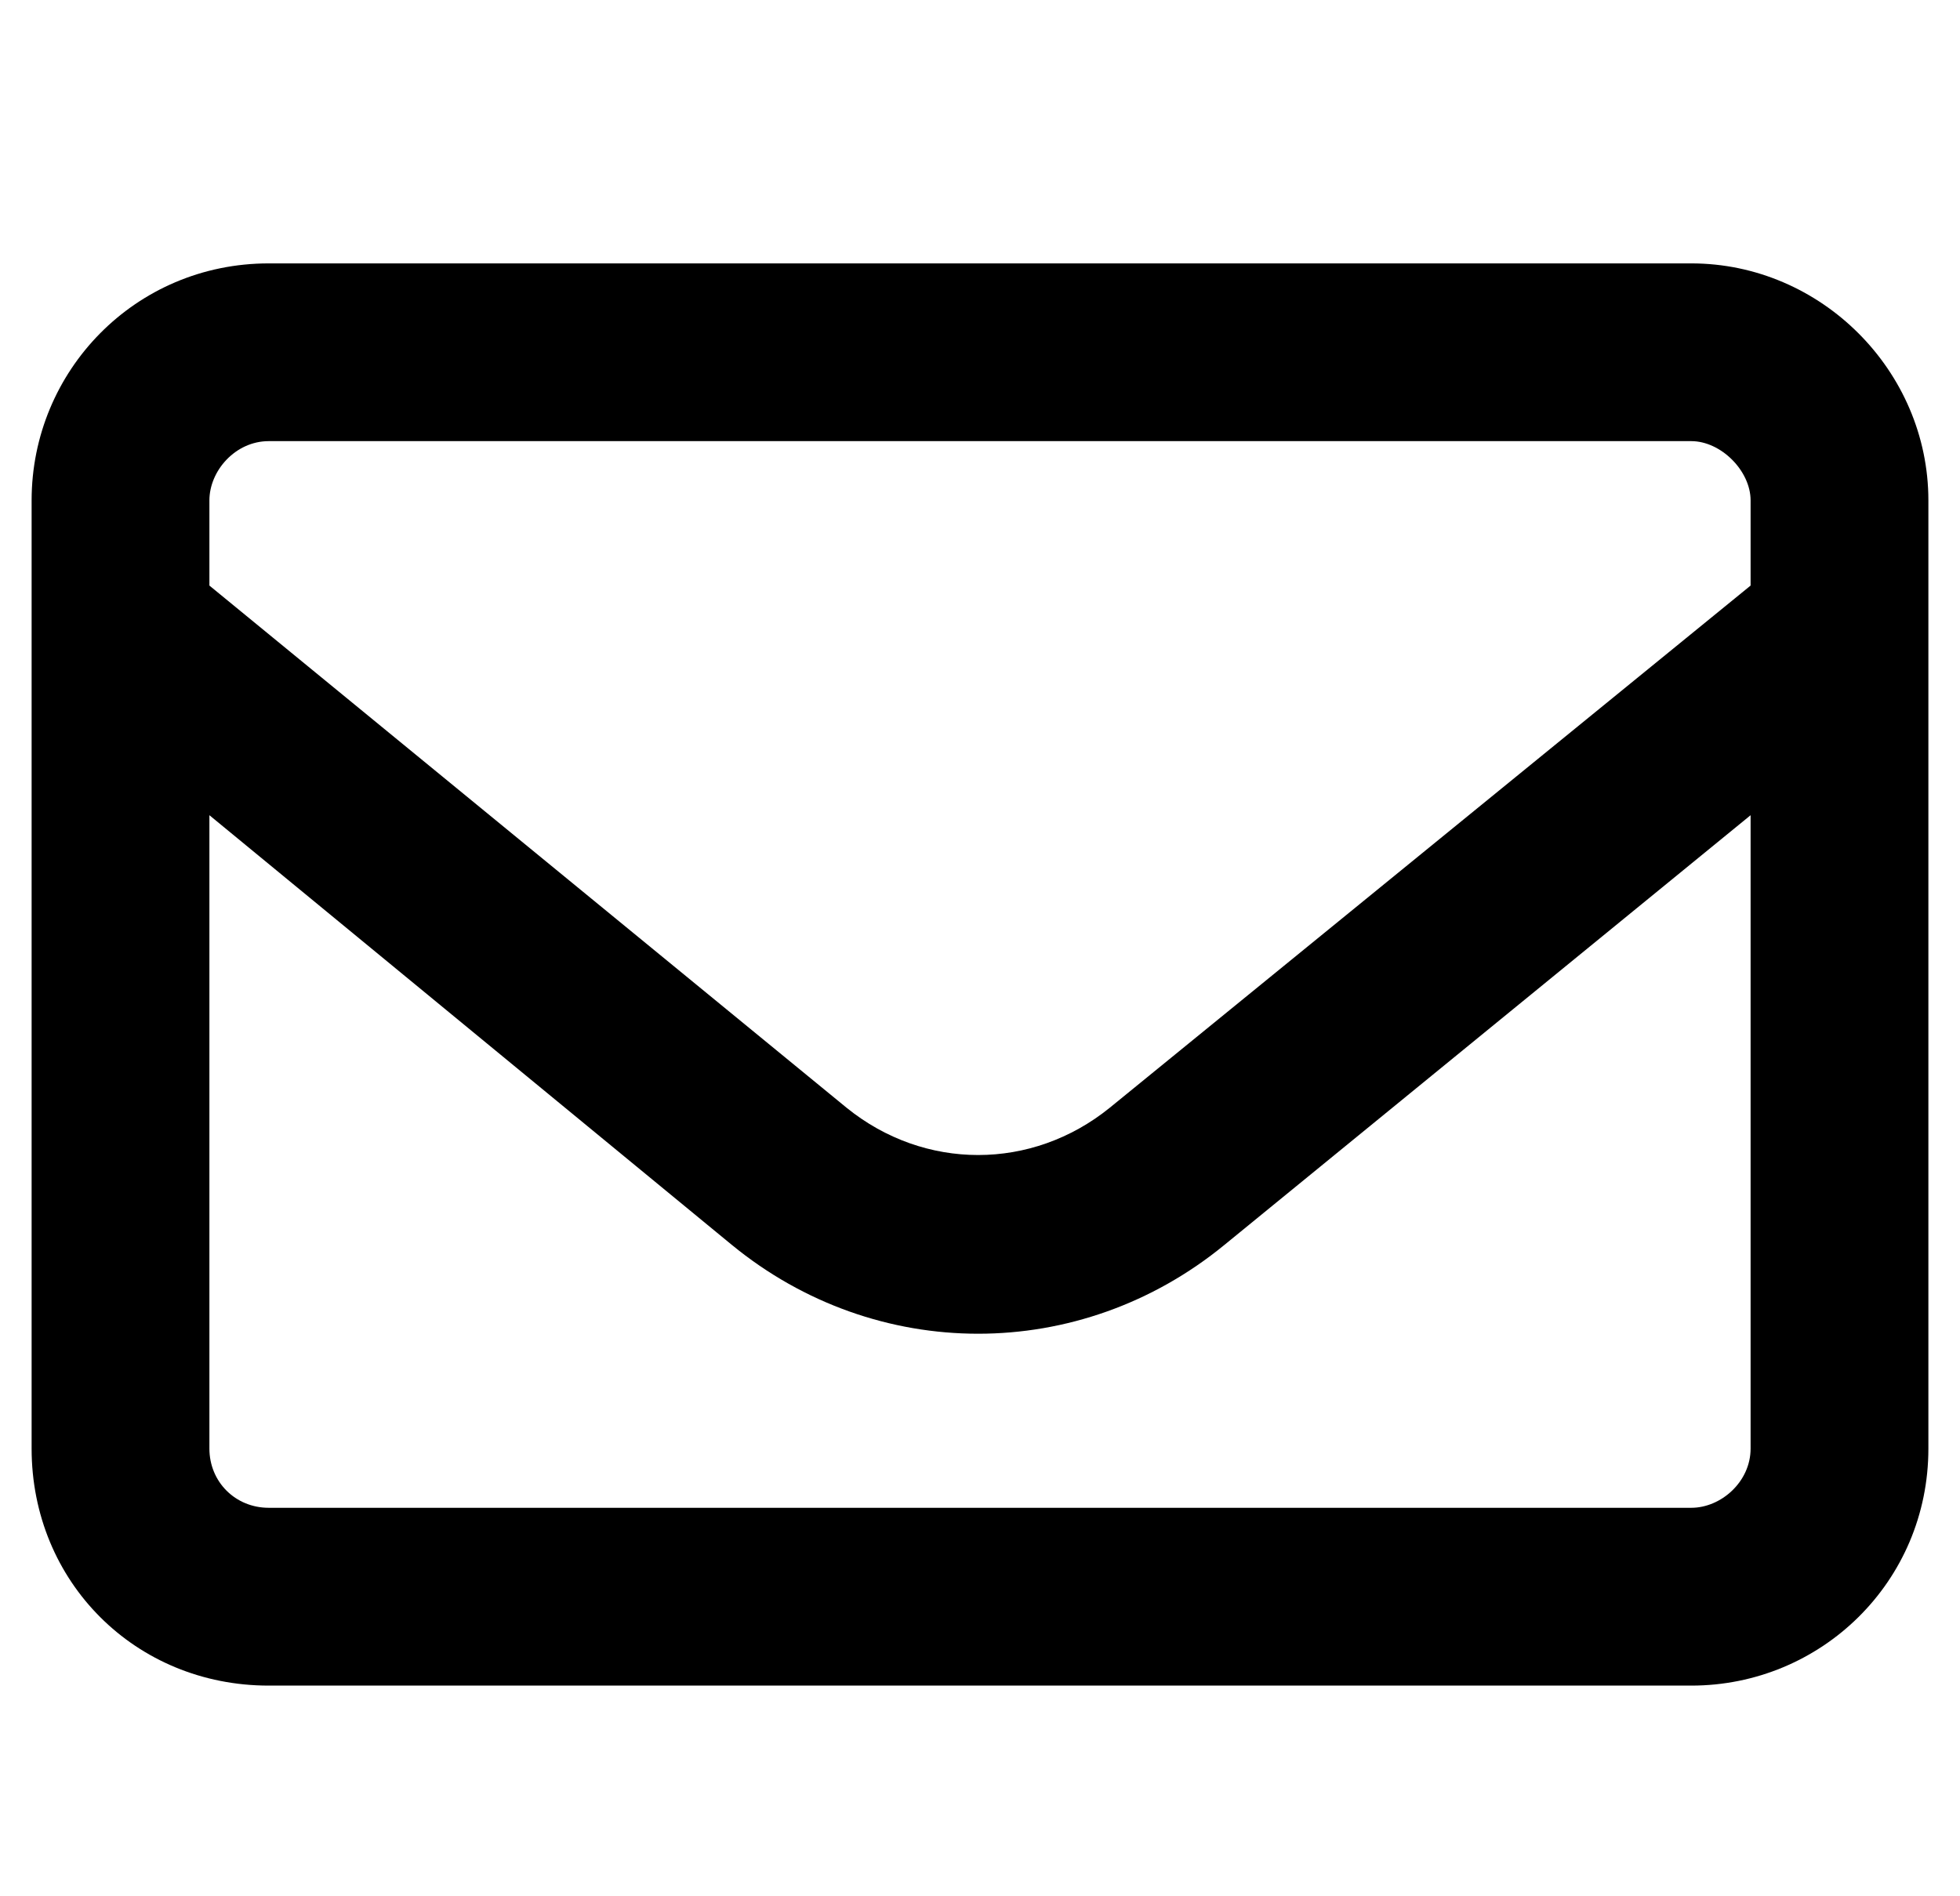 <svg width="31" height="30" viewBox="0 0 31 30" fill="none" xmlns="http://www.w3.org/2000/svg">
<path d="M0.5 7.917C0.5 5.866 2.141 4.167 4.25 4.167H26.75C28.801 4.167 30.5 5.866 30.5 7.917V22.917C30.5 25.026 28.801 26.667 26.75 26.667H4.25C2.141 26.667 0.5 25.026 0.5 22.917V7.917ZM3.312 7.917V9.264L13.391 17.526C14.621 18.522 16.32 18.522 17.551 17.526L27.688 9.264V7.917C27.688 7.448 27.219 6.979 26.75 6.979H4.25C3.723 6.979 3.312 7.448 3.312 7.917ZM3.312 12.897V22.917C3.312 23.444 3.723 23.854 4.25 23.854H26.75C27.219 23.854 27.688 23.444 27.688 22.917V12.897L19.367 19.694C17.082 21.569 13.859 21.569 11.574 19.694L3.312 12.897Z" fill="black"/>
</svg>
